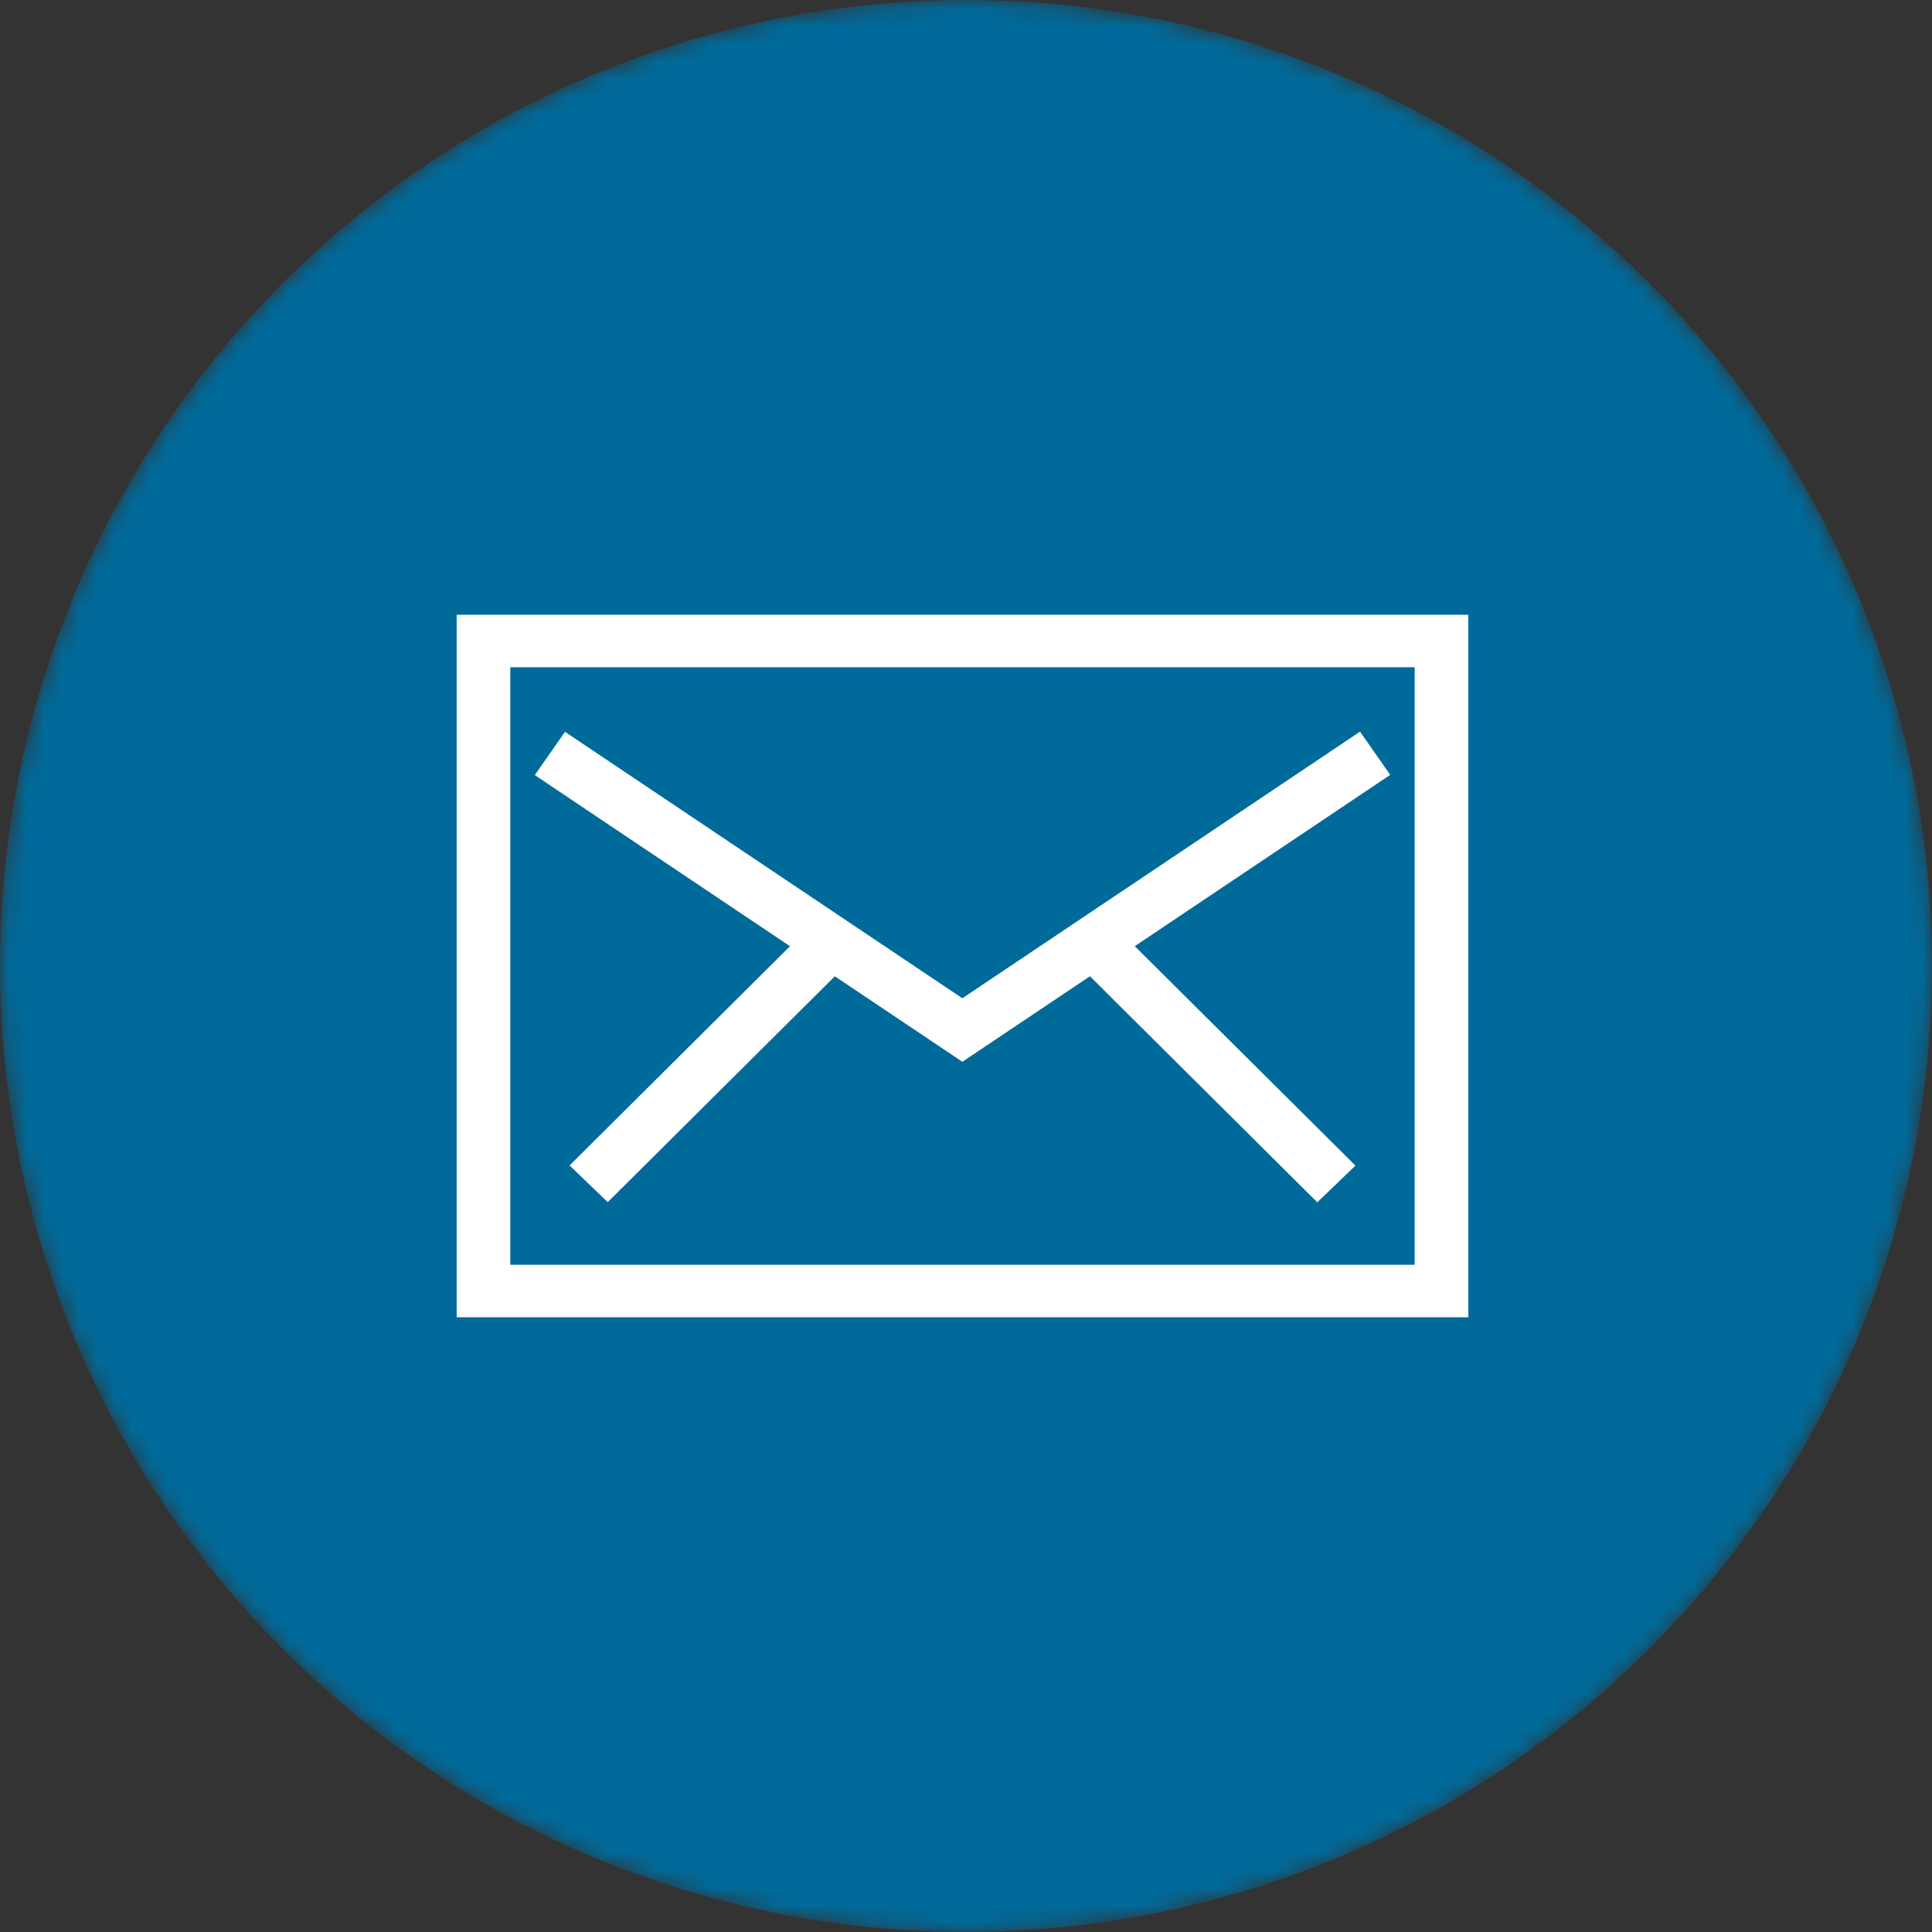 <svg width="110" height="110" viewBox="0 0 110 110" fill="none" xmlns="http://www.w3.org/2000/svg">
<rect x="0" y="0" width="110" height="110" fill="#333333" stroke="none"/>
<mask id="mask0_1030_3934" style="mask-type:alpha" maskUnits="userSpaceOnUse" x="0" y="0" width="110" height="110">
<circle cx="55" cy="55" r="55" fill="white"/>
</mask>
<g mask="url(#mask0_1030_3934)">
<circle cx="55" cy="55" r="55" fill="#006A9A"/>
<path d="M32.168 41.667L54.792 56.837L77.435 41.656L79.153 44.119L64.608 53.872L77.174 66.365L75.002 68.455L62.056 55.584L54.793 60.454L47.532 55.586L34.602 68.445L32.429 66.355L44.979 53.874L30.449 44.131L32.168 41.667ZM83.6 35V75H26V35H83.6ZM80.545 37.989H29.055V72.01H80.545V37.989Z" fill="white"/>
</g>
</svg>

